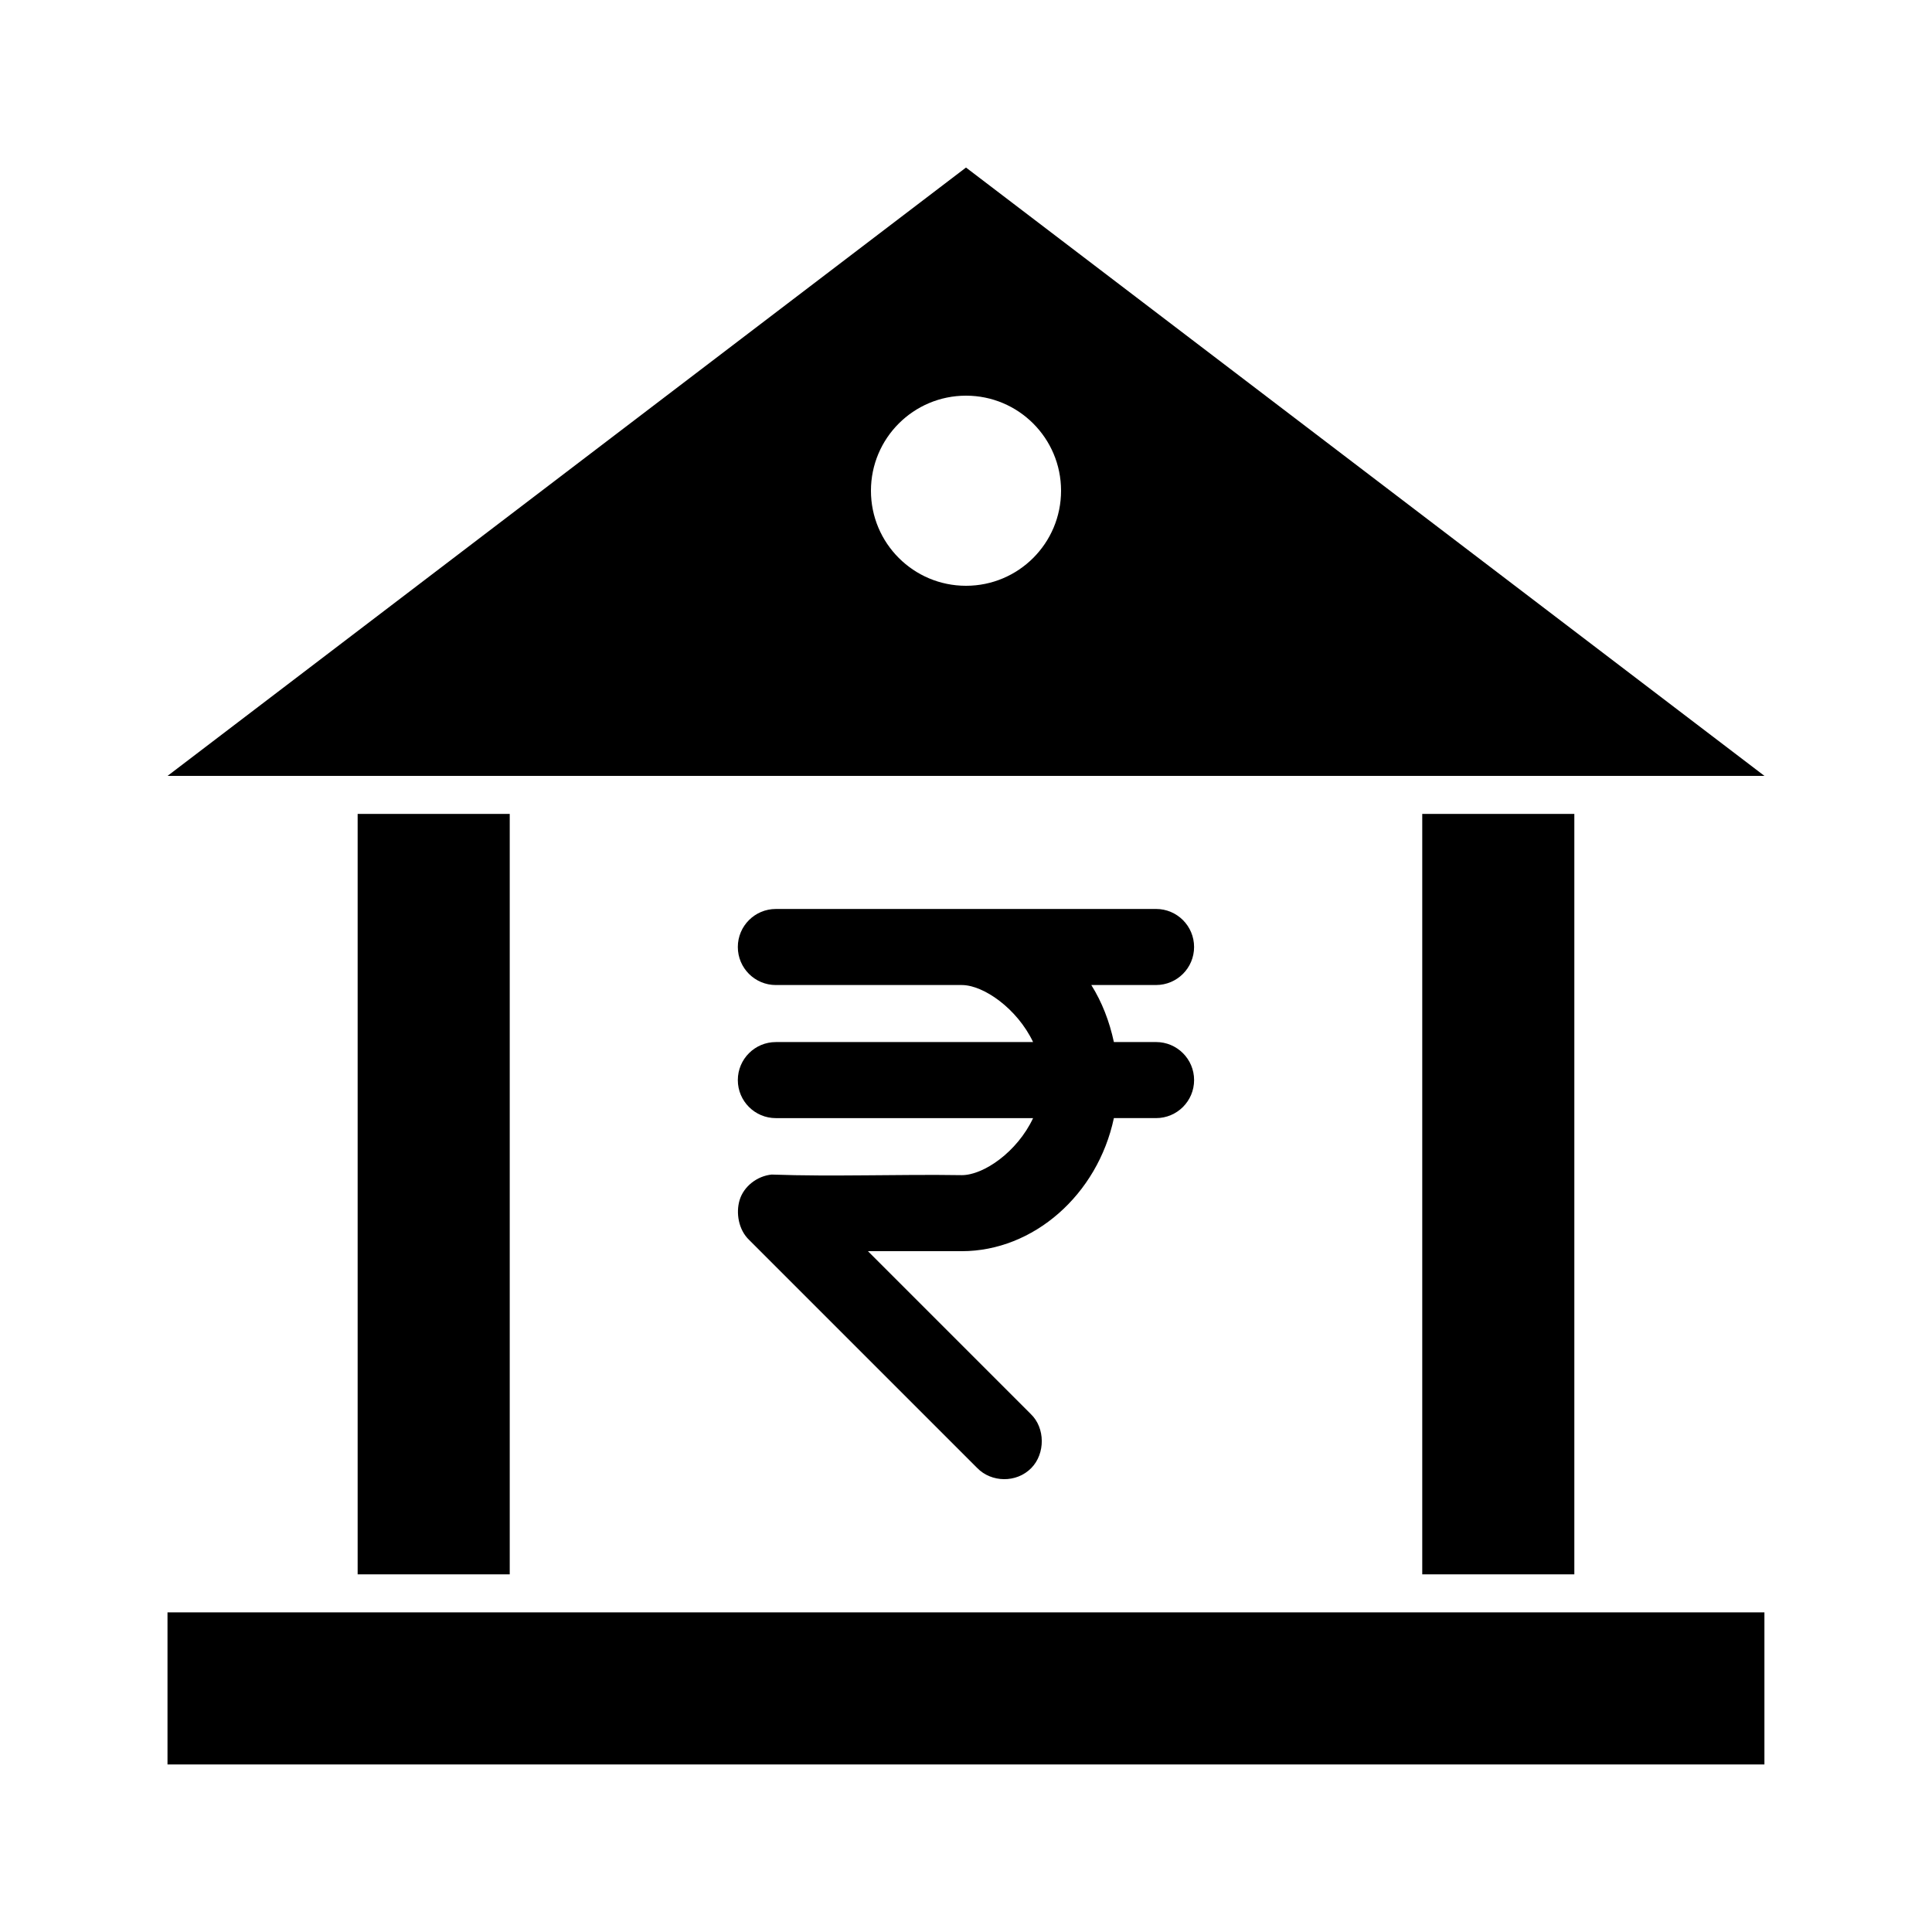 <?xml version="1.0" encoding="UTF-8"?>
<!-- Uploaded to: ICON Repo, www.svgrepo.com, Generator: ICON Repo Mixer Tools -->
<svg fill="#000000" width="800px" height="800px" version="1.1" viewBox="144 144 512 512" xmlns="http://www.w3.org/2000/svg">
 <path d="m400 188.4-211.6 161.22h423.2l-211.6-161.22zm0 60.457c13.914 0 25.191 11.277 25.191 25.191s-11.277 25.191-25.191 25.191-25.191-11.277-25.191-25.191 11.277-25.191 25.191-25.191zm-161.22 110.84v201.52h40.305v-201.52zm282.13 0v201.52h40.305v-201.52zm-171.3 25.191c-5.566 0-10.078 4.512-10.078 10.078s4.512 10.078 10.078 10.078h49.277c5.773 0 14.676 6.246 18.895 15.113h-68.172c-5.566 0-10.078 4.512-10.078 10.078s4.512 10.078 10.078 10.078h68.172c-4.191 8.934-13.094 15.113-18.895 15.113-16.621-0.266-34.039 0.438-50.383-0.156-3.816 0.371-7.402 3.098-8.5 6.769-1.035 3.461-0.254 7.902 2.519 10.547l60.457 60.457c3.723 3.832 10.375 4.035 14.328 0 3.738-3.816 3.715-10.645-0.156-14.328l-43.141-43.141h24.875c18.98 0 35.996-14.941 40.305-35.266h11.18c5.566 0 10.078-4.512 10.078-10.078 0-5.566-4.512-10.078-10.078-10.078h-11.18c-1.18-5.492-3.152-10.594-5.984-15.113h17.16c5.566 0 10.078-4.512 10.078-10.078 0-5.566-4.512-10.078-10.078-10.078h-100.76zm-161.22 186.41v40.305h423.2v-40.305z"/>
</svg>